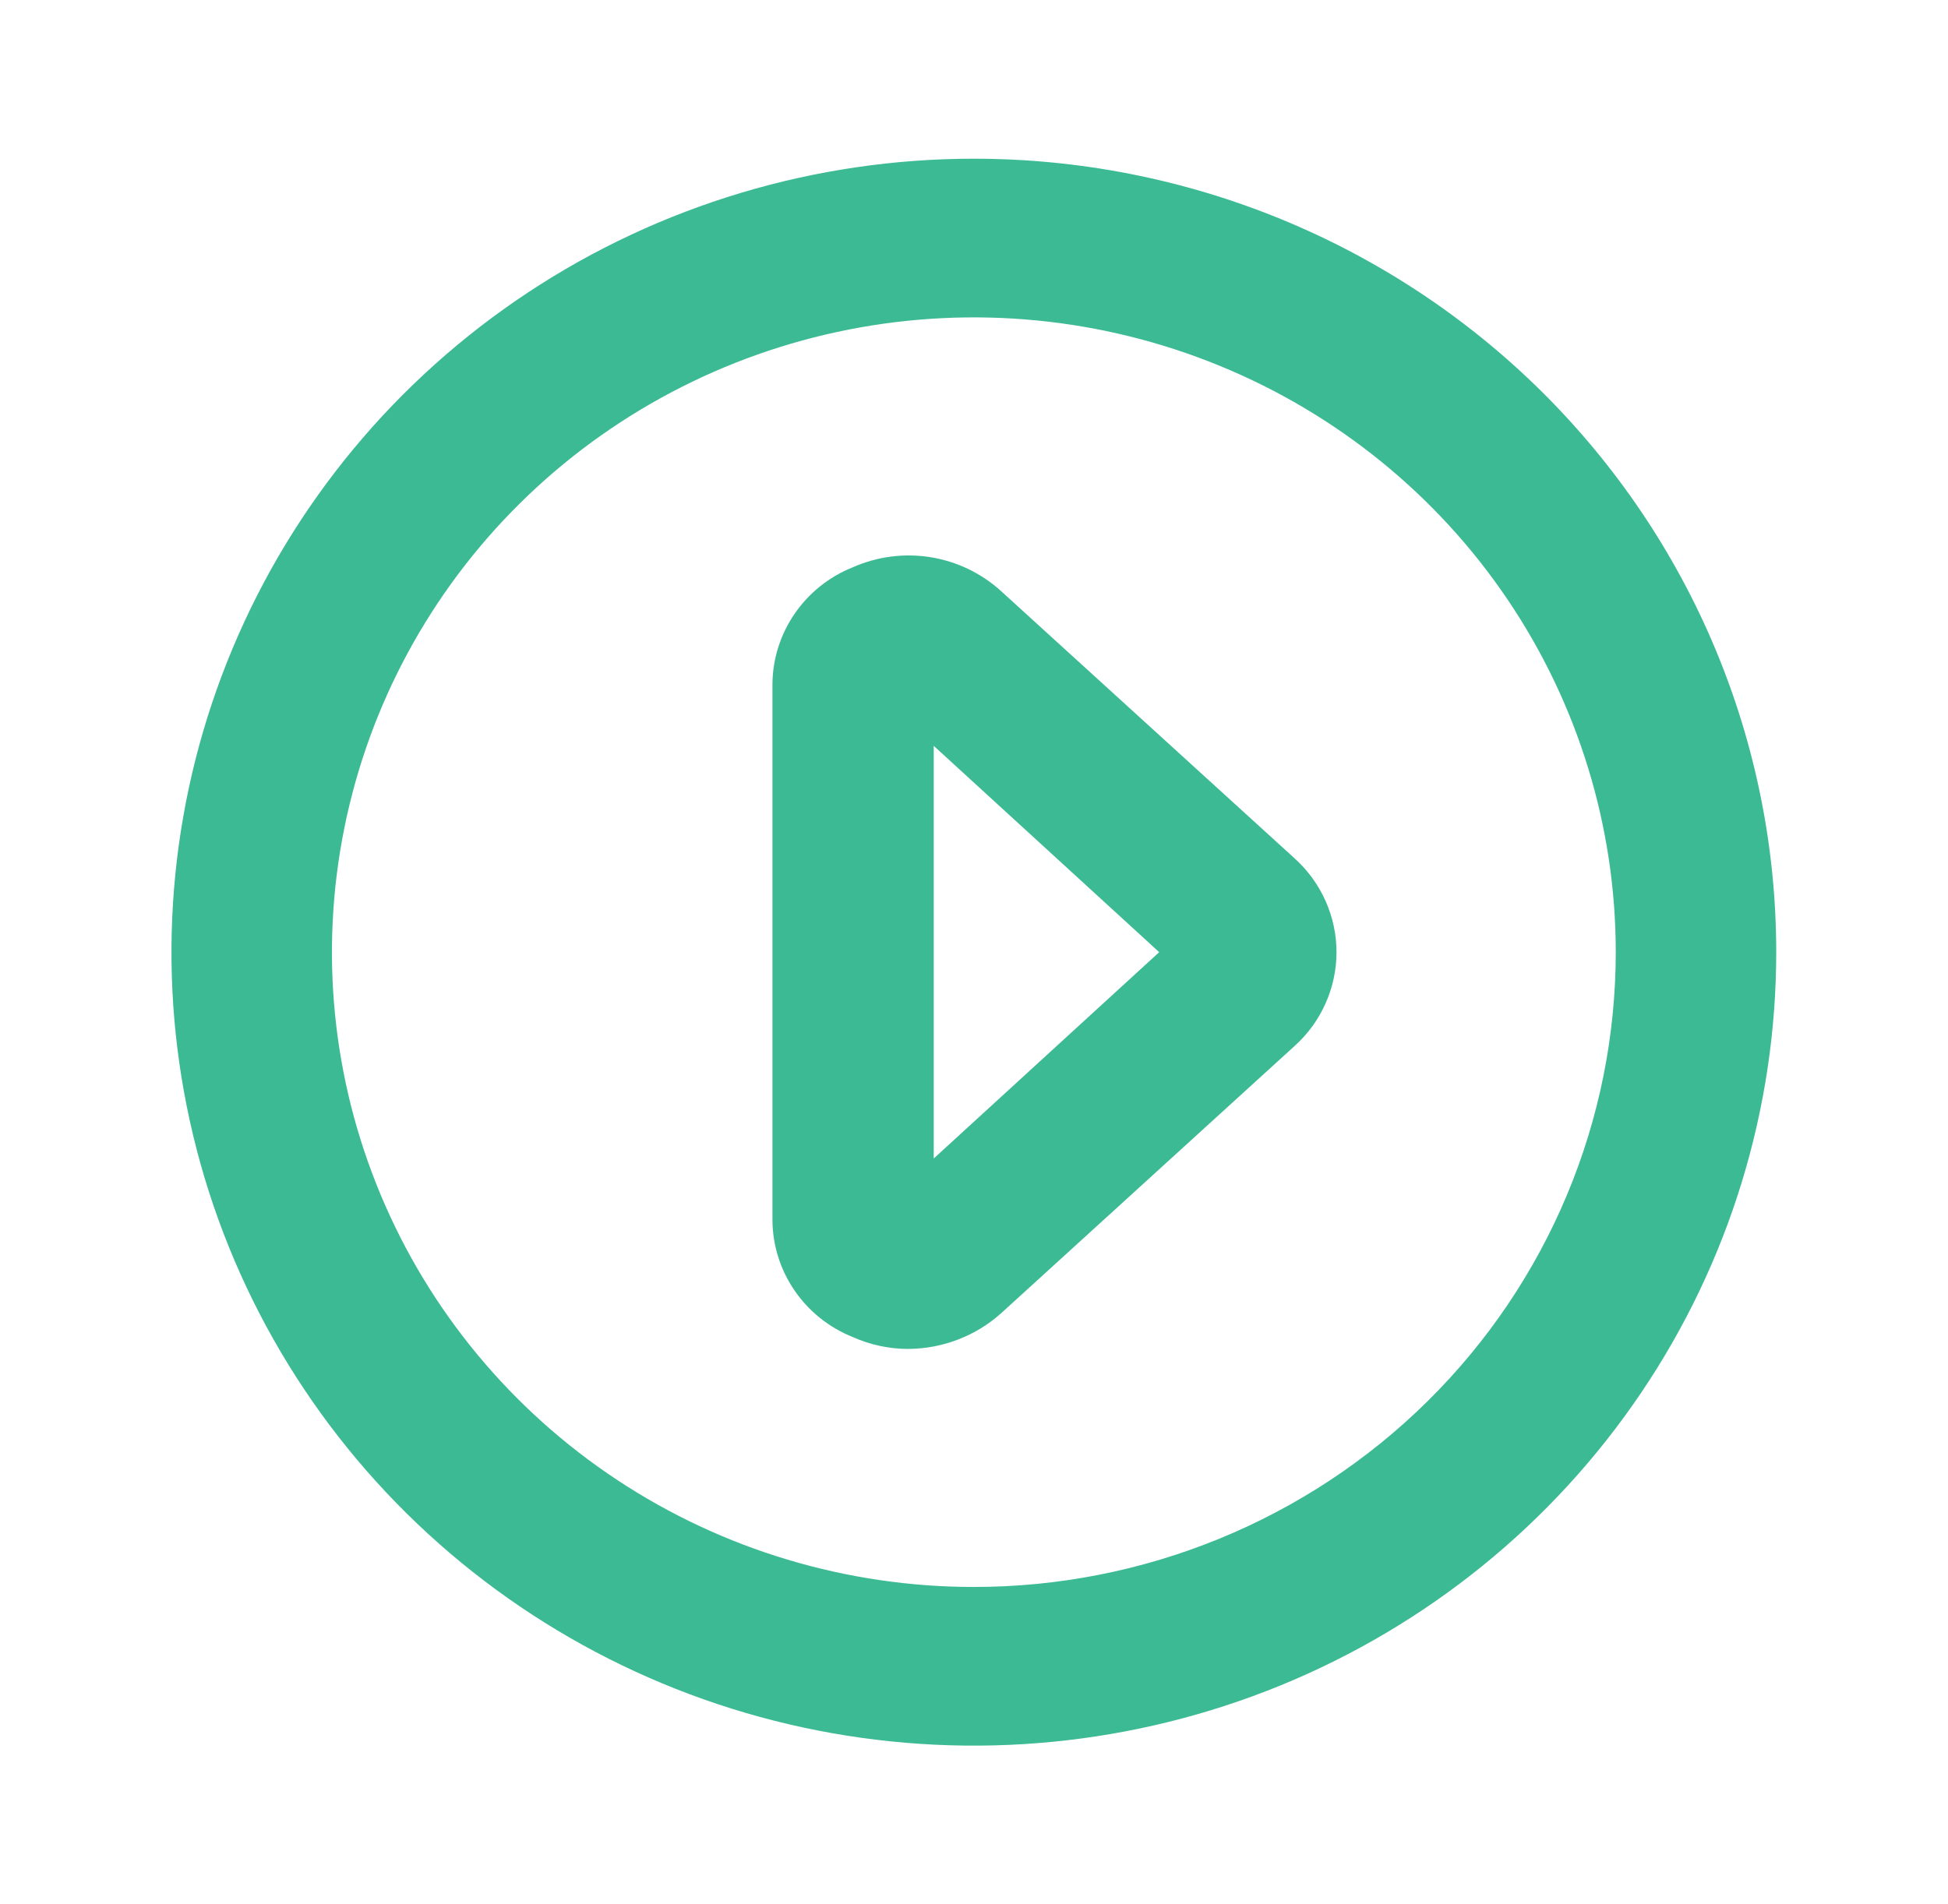 <svg width="45" height="44" viewBox="0 0 45 44" fill="none" xmlns="http://www.w3.org/2000/svg">
<path d="M22.497 3.667C18.831 3.667 15.247 4.742 12.199 6.756C9.151 8.771 6.775 11.634 5.372 14.984C3.969 18.334 3.602 22.02 4.317 25.577C5.032 29.133 6.798 32.4 9.39 34.964C11.982 37.528 15.285 39.274 18.88 39.981C22.476 40.688 26.203 40.325 29.59 38.938C32.977 37.55 35.871 35.2 37.908 32.185C39.945 29.171 41.032 25.626 41.032 22C41.032 19.593 40.553 17.209 39.621 14.984C38.69 12.76 37.324 10.739 35.603 9.036C33.882 7.334 31.839 5.984 29.59 5.062C27.341 4.141 24.931 3.667 22.497 3.667ZM22.497 36.667C19.564 36.667 16.697 35.807 14.258 34.195C11.82 32.583 9.919 30.293 8.797 27.613C7.674 24.933 7.381 21.984 7.953 19.139C8.525 16.294 9.937 13.68 12.011 11.629C14.085 9.578 16.727 8.181 19.604 7.615C22.48 7.049 25.462 7.34 28.171 8.45C30.881 9.56 33.197 11.44 34.826 13.852C36.455 16.264 37.325 19.099 37.325 22C37.325 25.89 35.763 29.62 32.982 32.371C30.201 35.121 26.429 36.667 22.497 36.667Z" fill="#3CBA94"/>
<path d="M23.127 13.659C22.673 13.245 22.105 12.972 21.496 12.874C20.886 12.776 20.261 12.858 19.698 13.108C19.151 13.327 18.683 13.702 18.353 14.186C18.022 14.669 17.845 15.239 17.844 15.822V28.178C17.845 28.762 18.022 29.331 18.353 29.815C18.683 30.298 19.151 30.673 19.698 30.892C20.1 31.072 20.535 31.166 20.977 31.167C21.772 31.163 22.538 30.87 23.127 30.342L29.911 24.163C30.214 23.889 30.457 23.555 30.622 23.182C30.788 22.81 30.874 22.407 30.874 22C30.874 21.593 30.788 21.191 30.622 20.818C30.457 20.446 30.214 20.112 29.911 19.837L23.127 13.659ZM21.57 26.767V17.233L26.778 22L21.57 26.767Z" fill="#3CBA94"/>
</svg>
